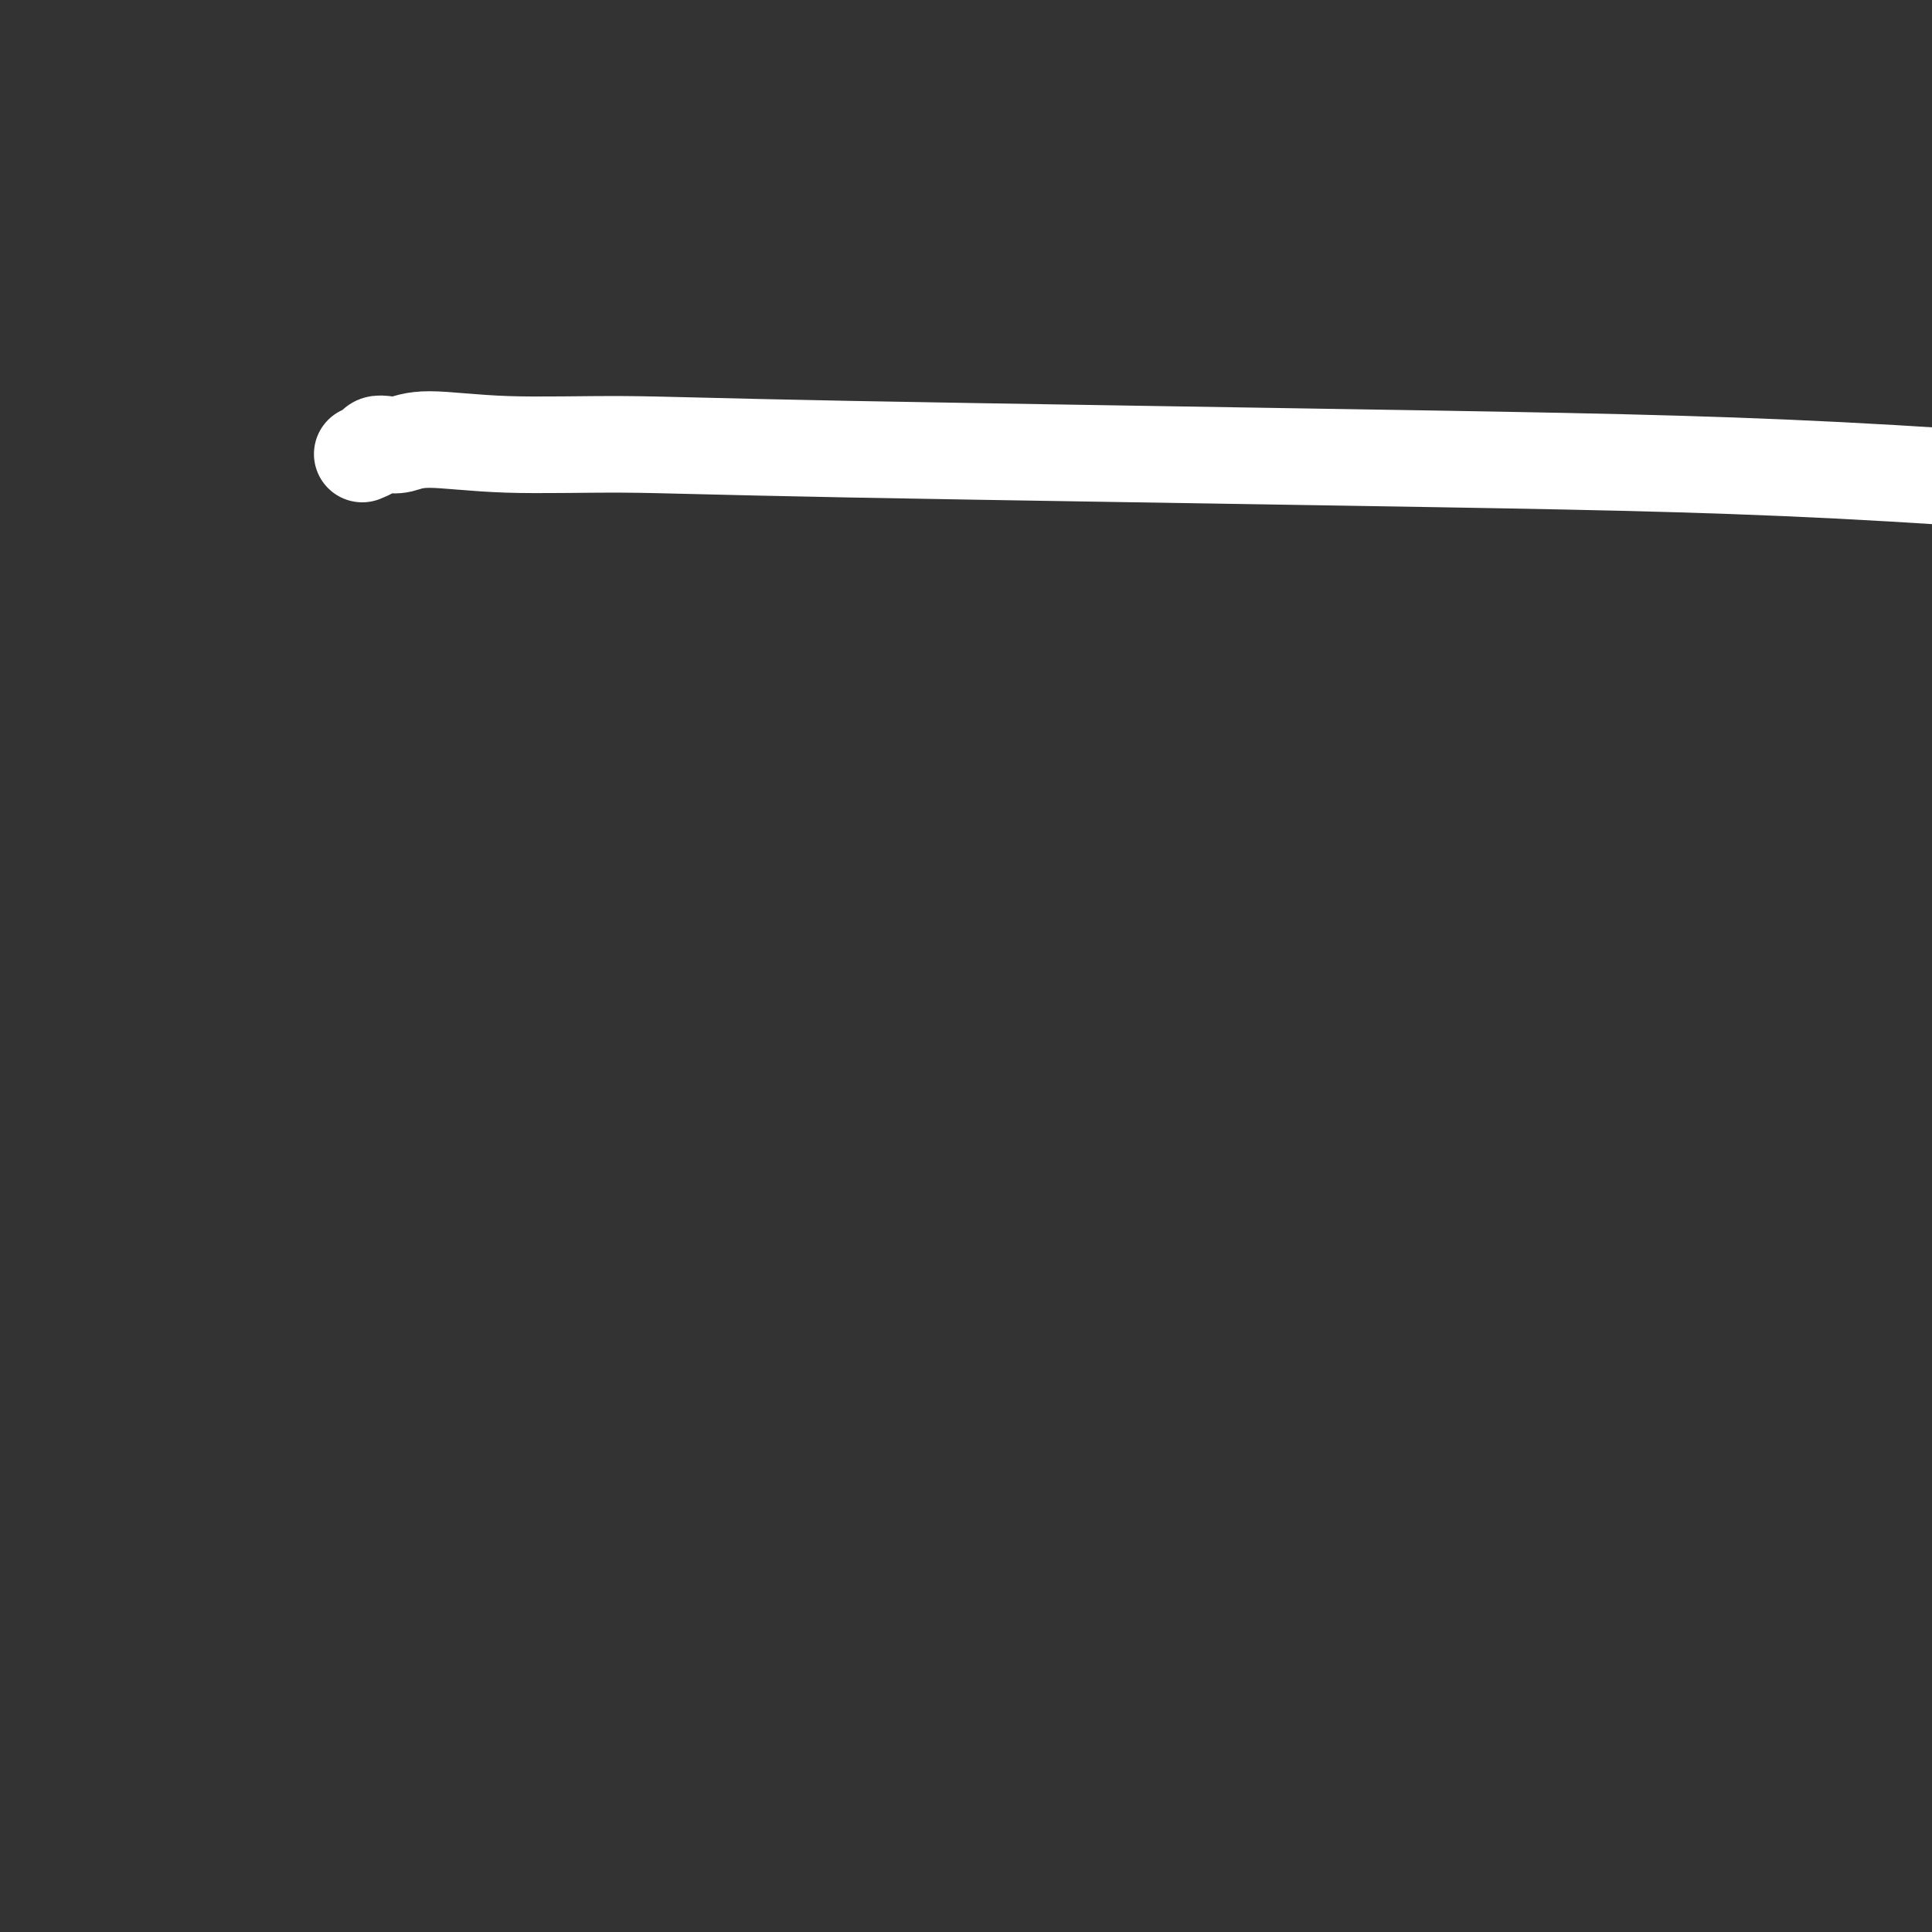<svg viewBox='0 0 400 400' version='1.1' xmlns='http://www.w3.org/2000/svg' xmlns:xlink='http://www.w3.org/1999/xlink'><rect x="0" y="0" width="400" height="400" fill="#333333" stroke="none"/><g fill='none' stroke='#FFFFFF' stroke-width='20' stroke-linecap='round' stroke-linejoin='round'><path d='M75,94c0.775,-0.312 1.550,-0.624 2,-1c0.450,-0.376 0.575,-0.815 1,-1c0.425,-0.185 1.150,-0.117 2,0c0.850,0.117 1.825,0.282 3,0c1.175,-0.282 2.551,-1.012 6,-1c3.449,0.012 8.972,0.765 16,1c7.028,0.235 15.563,-0.047 24,0c8.437,0.047 16.777,0.425 47,1c30.223,0.575 82.329,1.347 121,2c38.671,0.653 63.906,1.187 95,3c31.094,1.813 68.047,4.907 105,8'/></g>
</svg>